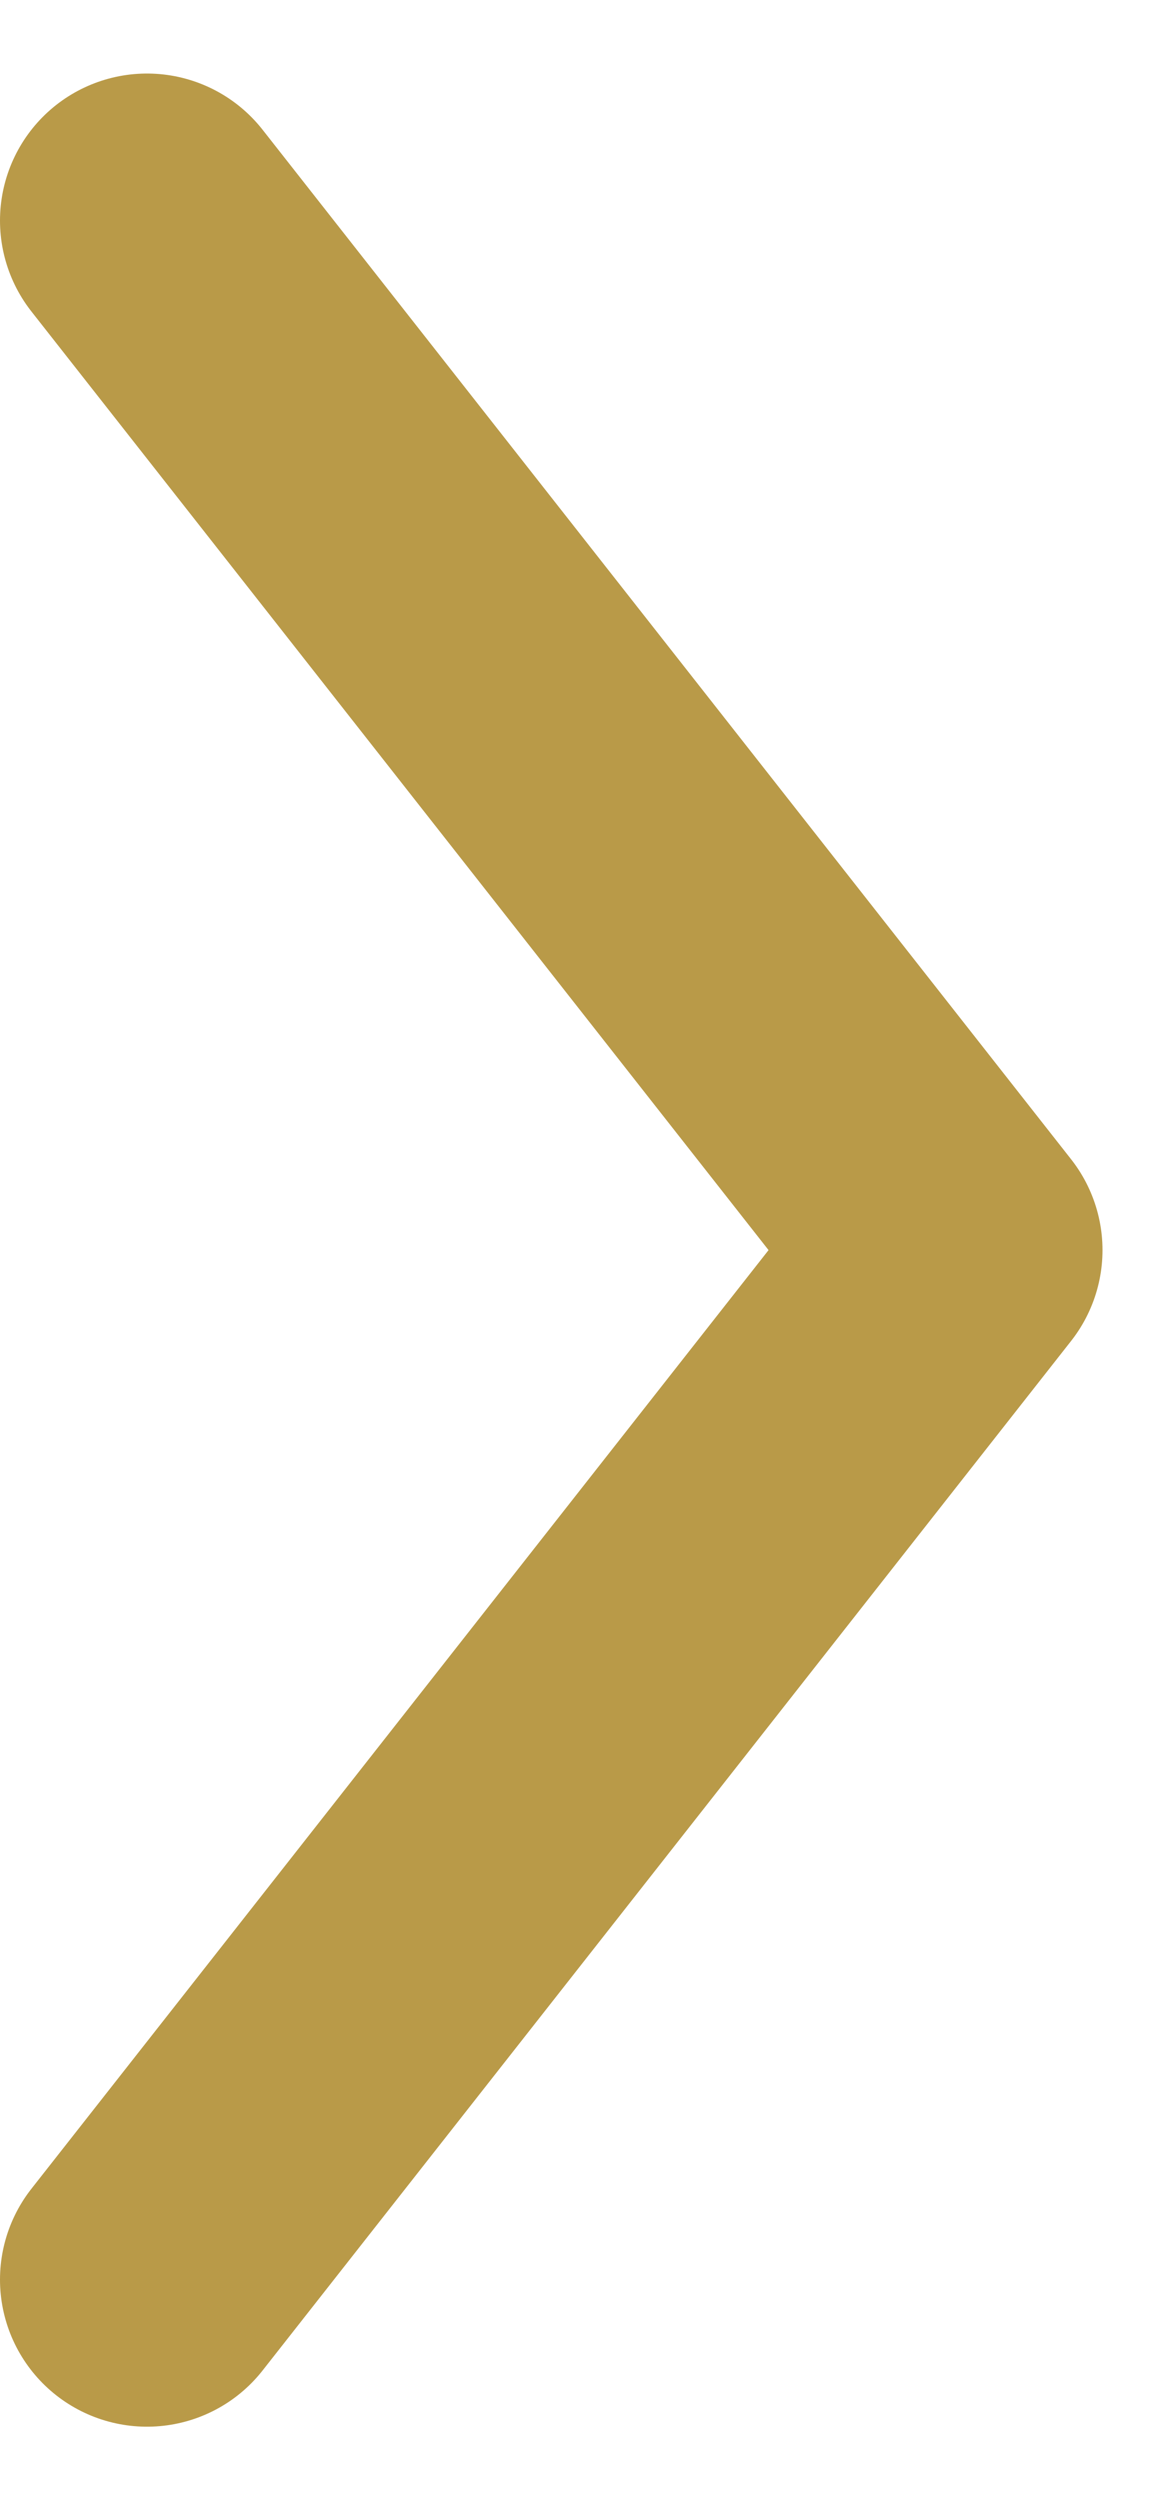 <svg xmlns="http://www.w3.org/2000/svg" width="8" height="17" viewBox="0 0 8 17" fill="none">
  <path d="M1 1.5L6.5 8.5L1 15.5" stroke="#b99a48" stroke-width="2" stroke-linecap="round" stroke-linejoin="round"/>
</svg>
